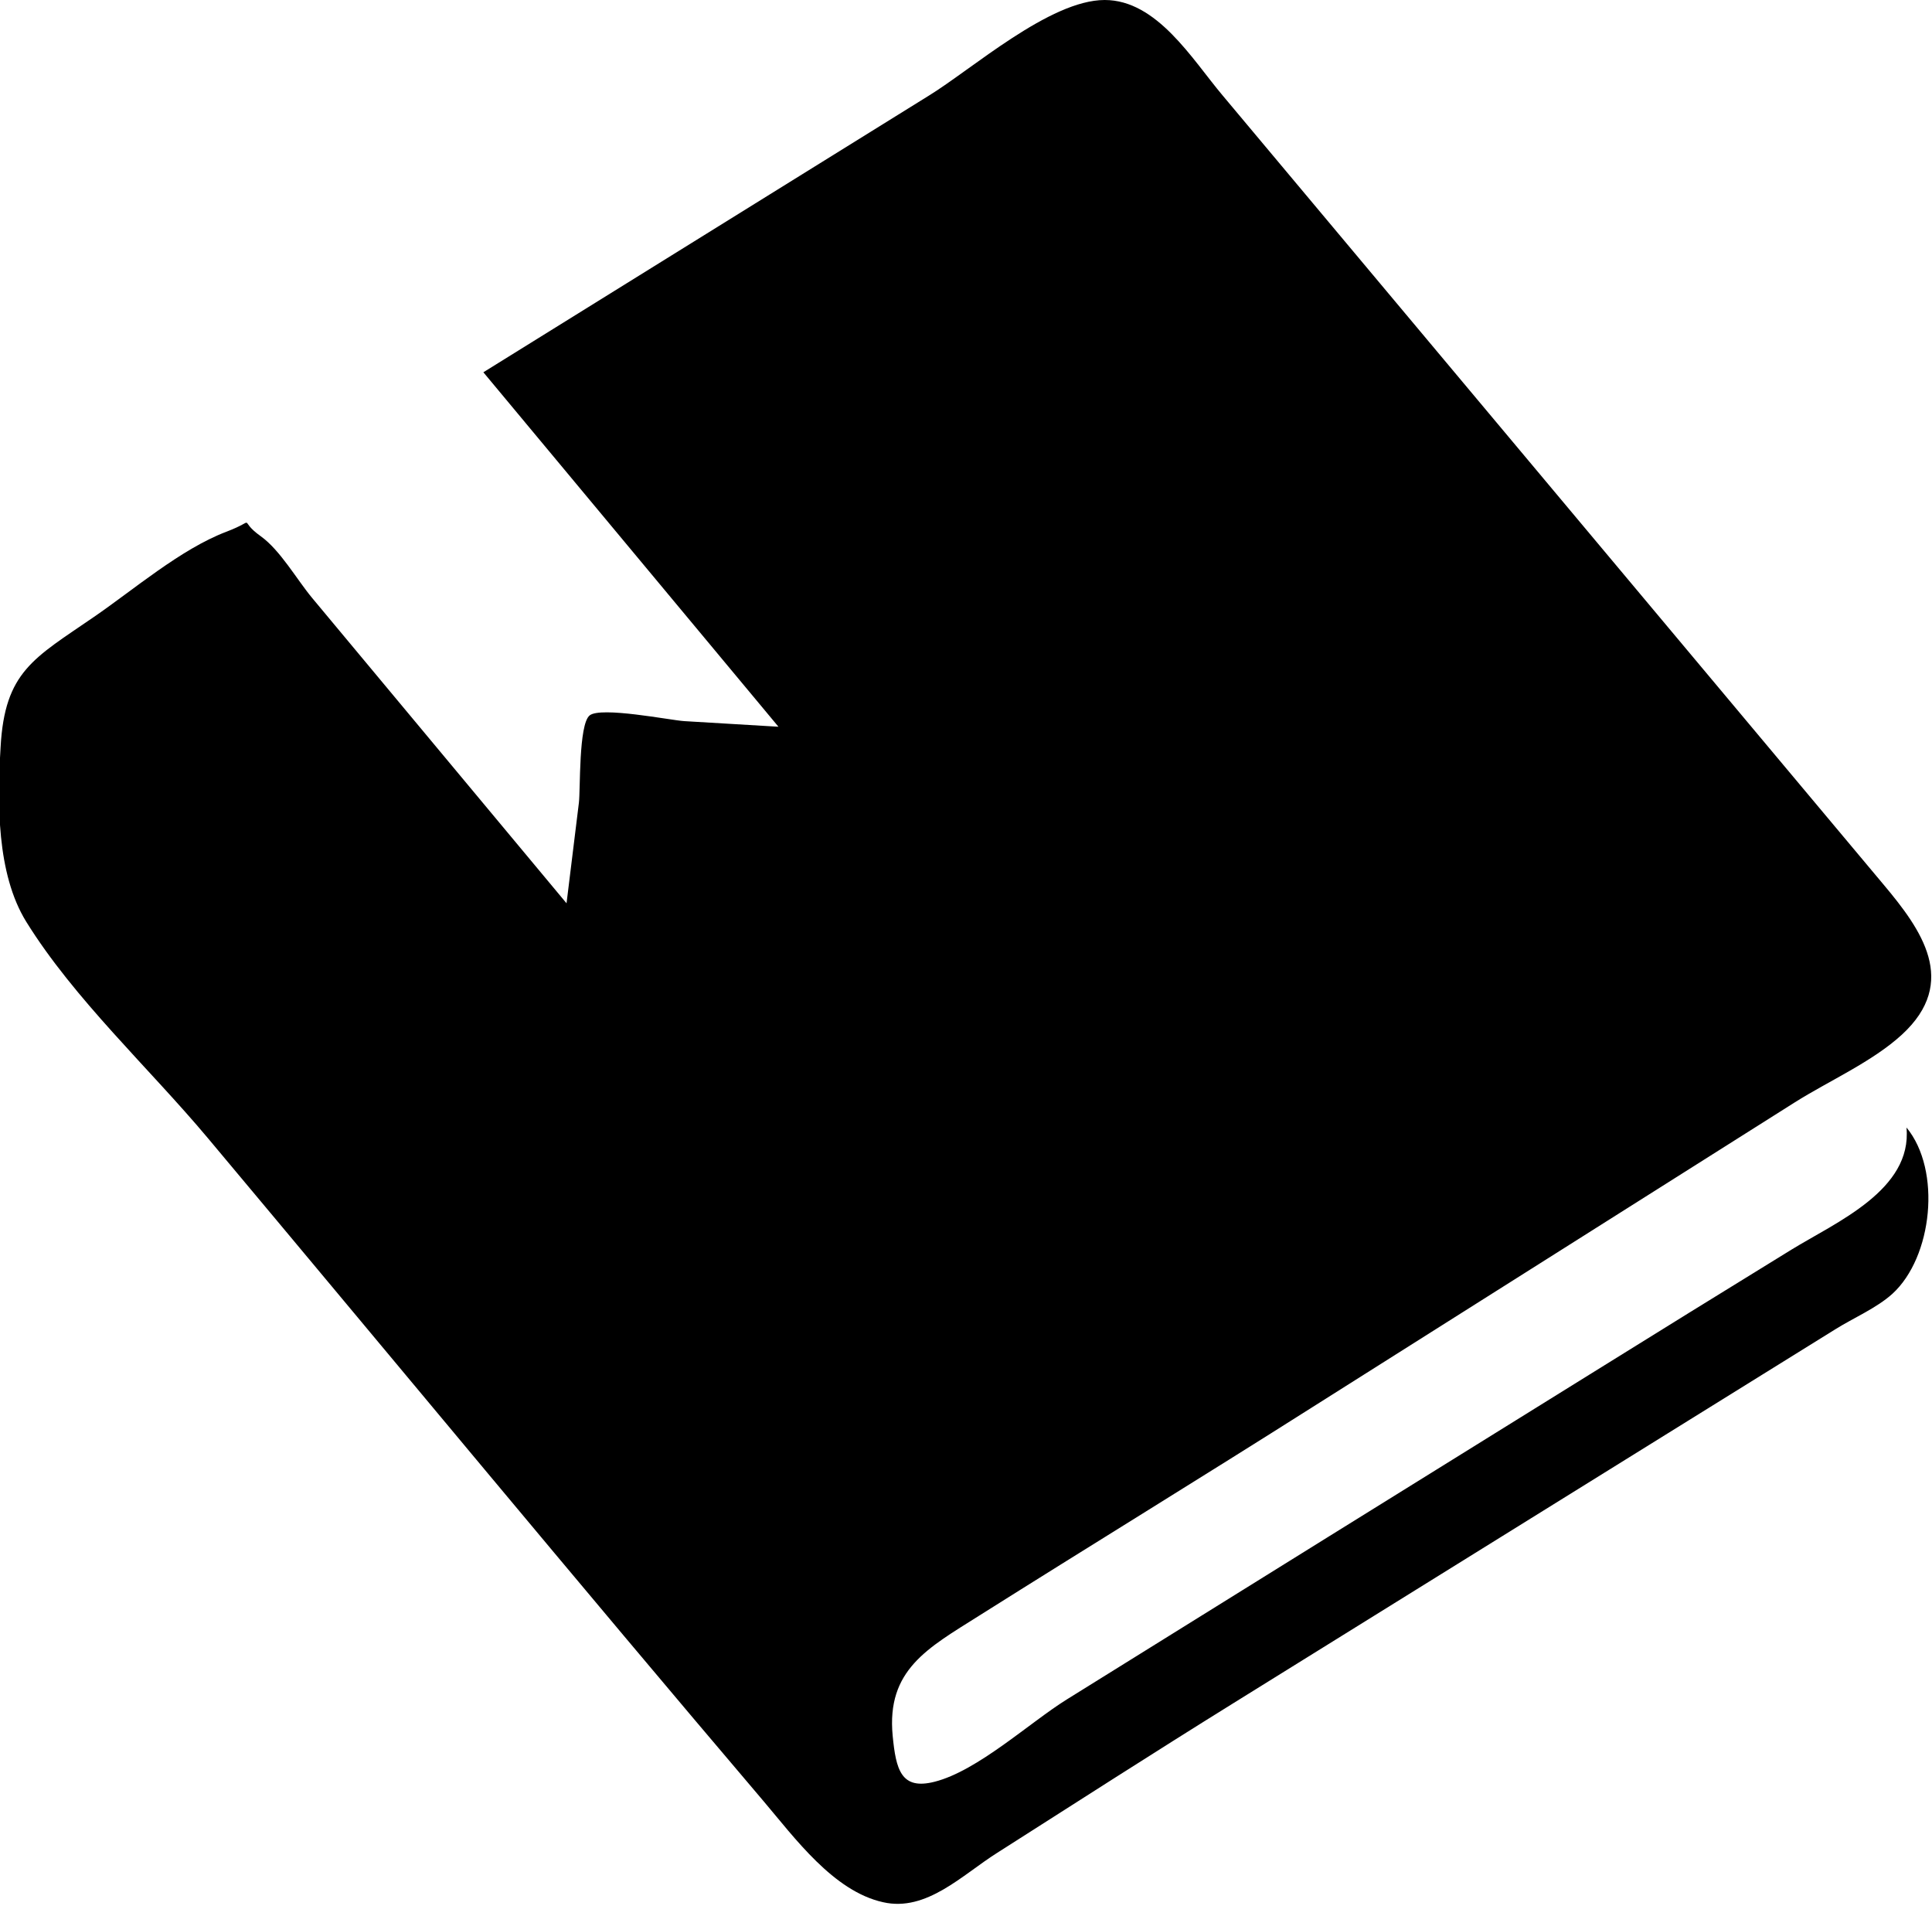 <svg id="Layer_1" data-name="Layer 1" xmlns="http://www.w3.org/2000/svg" width="195.37" height="192.69" viewBox="0 0 195.37 192.69">
  <defs>
    <style>
      .iconStyle {
      fill: #000;
      }
    </style>
  </defs>
  <title>booklet-icon</title>
  <path class="iconStyle" d="M192.79,114c.6,6.32-7.11,9.57-11.65,12.36q-10.23,6.29-20.42,12.63-26.44,16.41-52.86,32.85c-3.74,2.33-9,7.21-13.35,8.31-3.4.87-3.91-1.24-4.24-4.65-.64-6.67,3.57-8.87,8.68-12.1,11.22-7.07,22.53-14,33.76-21.12l48.8-30.83c3.39-2.14,7.86-4.11,10.83-6.85,5.77-5.32,1.95-10.61-1.85-15.14L123.61,9.62C120.56,6,117,0,111.71,0c-5.55,0-13.42,7-17.83,9.7l-45,27.94L78.72,73.48l-9.55-.57c-1.38-.09-8.43-1.5-9.55-.57s-.92,7.54-1.08,8.82L57.29,91.33,31.55,60.44c-1.53-1.84-3.22-4.82-5.18-6.22-2.48-1.77-.17-1.72-3.47-.46-4.62,1.75-9.43,5.9-13.42,8.63-6.06,4.17-9,5.5-9.42,13.15-.33,5.57-.42,12.78,2.59,17.65C7.49,101,15.09,108,21,115.05c18.73,22.35,37.32,44.84,56.21,67.06,3.16,3.72,7.07,9.11,12.09,10.22,4.39,1,8-2.76,11.55-5,7.94-5.06,15.85-10.14,23.85-15.11l46.13-28.65,14.75-9.16c1.85-1.16,4.19-2.15,5.79-3.6C195.42,127.11,196.36,118.33,192.79,114Z"/>
</svg>
